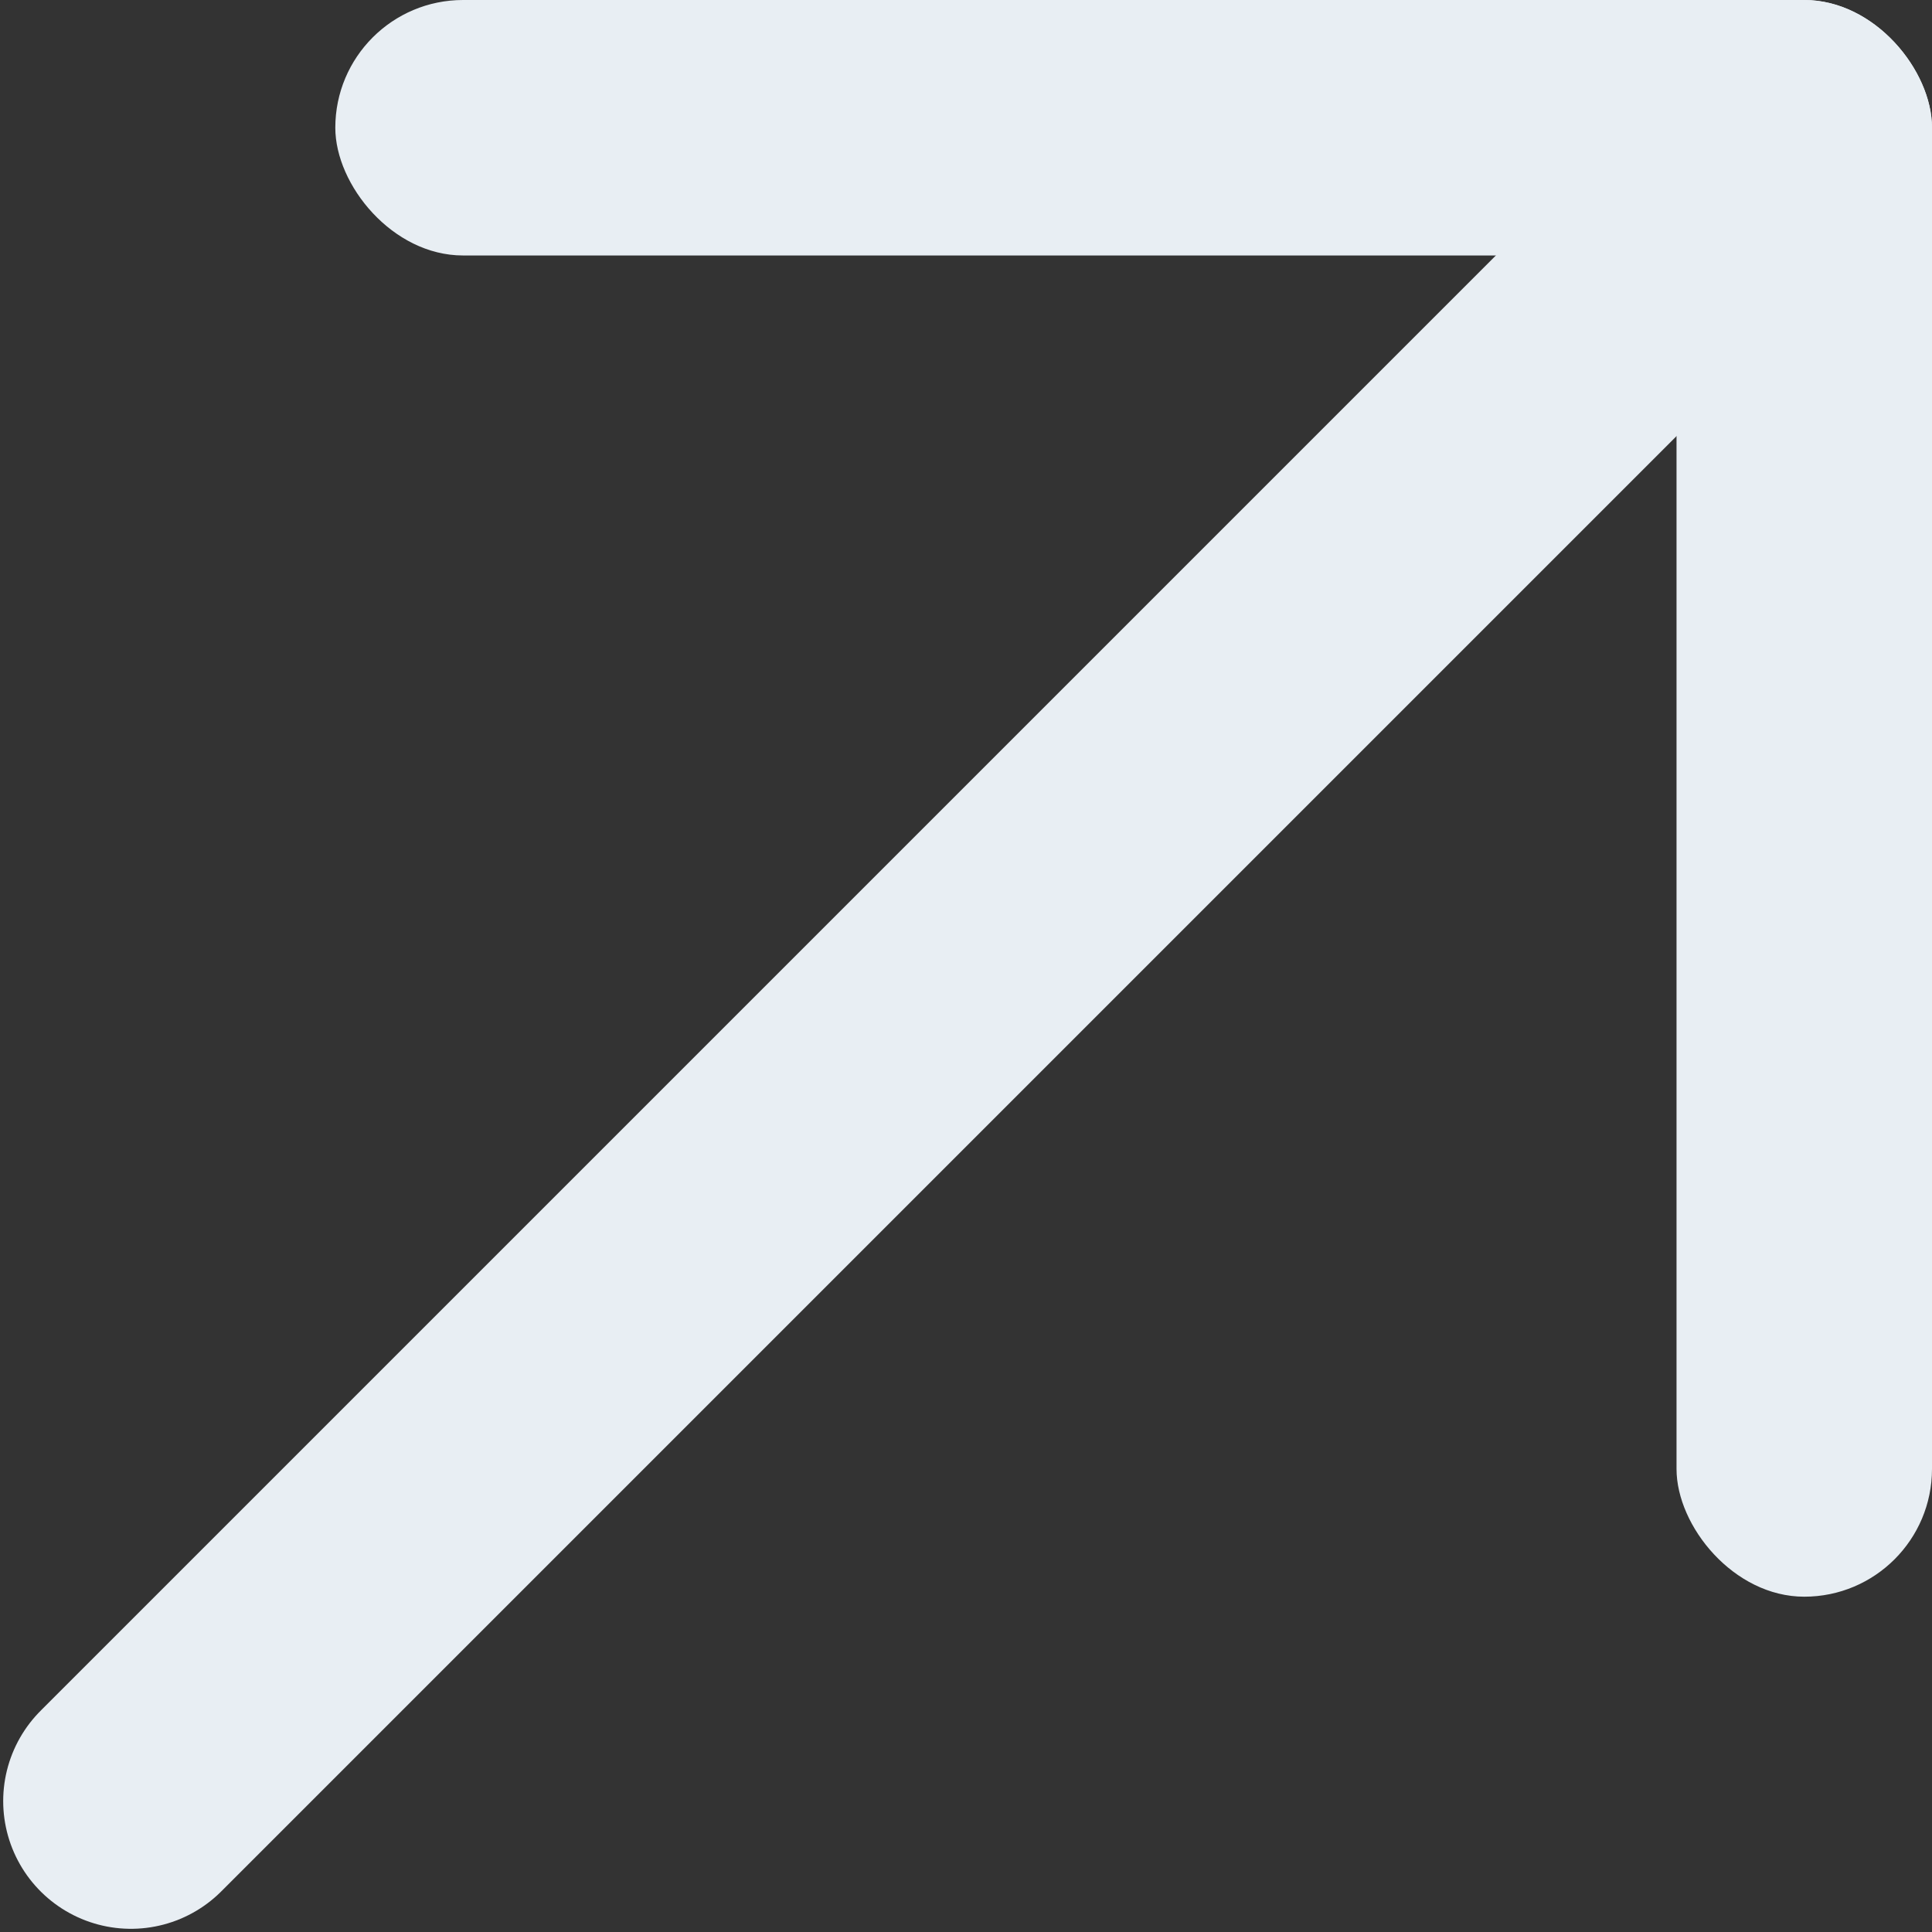 <?xml version="1.0" encoding="UTF-8"?>
<svg width="605px" height="605px" viewBox="0 0 605 605" version="1.1" xmlns="http://www.w3.org/2000/svg" xmlns:xlink="http://www.w3.org/1999/xlink">
    <rect x="0" y="0" width="605" height="605" fill="#333333" stroke="none"/>
    <title>launch</title>
    <g id="launch" stroke="none" stroke-width="1" fill="none" fill-rule="evenodd">
        <line x1="41" y1="564" x2="560" y2="45" id="Line-8" stroke="#E8EEF3" stroke-width="80" stroke-linecap="round" transform="translate(300.5, 304.5) rotate(180) translate(-300.5, -304.5)"></line>
        <rect id="Rectangle" fill="#E8EEF3" x="105" y="0" width="500" height="80" rx="40"></rect>
        <rect id="Rectangle-Copy" fill="#E8EEF3" x="525" y="0" width="80" height="500" rx="40"></rect>
    </g>
</svg>